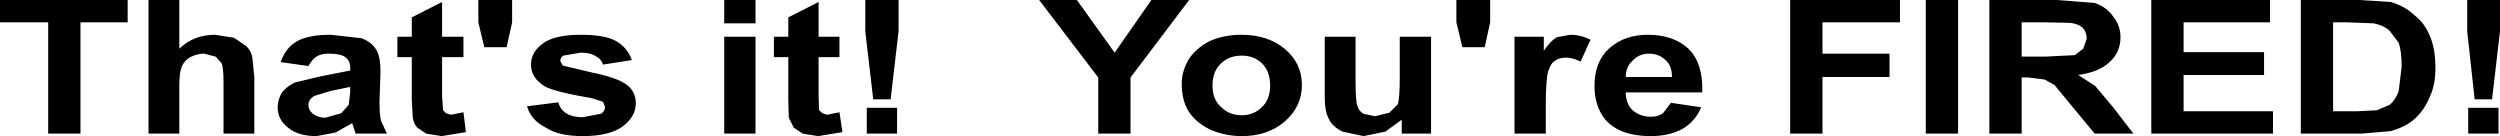 <?xml version="1.0" encoding="UTF-8" standalone="no"?>
<svg xmlns:xlink="http://www.w3.org/1999/xlink" height="13.7px" width="251.65px" xmlns="http://www.w3.org/2000/svg">
  <g transform="matrix(1.0, 0.0, 0.0, 1.0, -70.45, -218.6)">
    <path d="M253.9 224.0 L260.65 224.0 260.65 226.35 253.9 226.35 253.9 232.05 250.65 232.05 250.65 218.6 261.7 218.6 261.7 220.85 253.9 220.85 253.9 224.0 M229.55 224.8 Q228.75 224.4 228.1 224.4 227.4 224.4 227.0 224.7 226.55 224.95 226.3 225.75 226.05 226.6 226.05 229.1 L226.05 232.05 222.9 232.05 222.9 222.3 225.85 222.3 225.85 223.7 Q226.55 222.7 227.15 222.35 L228.5 222.1 Q229.55 222.1 230.55 222.6 L229.55 224.8 M234.8 224.7 Q234.1 225.3 234.1 226.35 L238.75 226.35 Q238.75 225.2 238.1 224.65 237.45 224.0 236.45 224.0 235.45 224.0 234.8 224.7 M240.4 223.5 Q241.9 224.95 241.8 227.9 L234.1 227.9 Q234.1 229.1 234.85 229.75 235.6 230.35 236.65 230.35 237.35 230.35 237.85 230.0 L238.65 228.95 241.7 229.4 Q241.1 230.8 239.85 231.55 238.5 232.3 236.6 232.3 233.5 232.3 232.05 230.65 230.95 229.3 230.95 227.25 230.95 224.8 232.45 223.45 234.0 222.1 236.3 222.1 238.9 222.1 240.4 223.5 M273.95 224.3 L276.3 224.3 279.3 224.15 280.15 223.5 280.5 222.5 Q280.5 221.85 280.1 221.4 279.65 221.0 278.85 220.9 L276.45 220.85 273.95 220.85 273.95 224.3 M277.5 218.6 L281.3 218.9 Q282.5 219.3 283.15 220.25 283.9 221.15 283.9 222.35 283.9 223.85 282.8 224.85 281.75 225.85 279.65 226.15 L281.35 227.25 283.2 229.45 285.2 232.05 281.3 232.05 278.9 229.15 277.25 227.15 276.25 226.6 274.6 226.4 273.95 226.4 273.95 232.05 270.7 232.05 270.7 218.6 277.5 218.6 M267.55 218.6 L267.55 232.05 264.3 232.05 264.3 218.6 267.55 218.6 M193.4 224.95 Q192.5 225.75 192.5 227.2 192.5 228.65 193.4 229.4 194.2 230.2 195.45 230.2 196.65 230.2 197.45 229.4 198.3 228.65 198.3 227.2 198.3 225.75 197.45 224.95 196.65 224.2 195.45 224.2 194.2 224.2 193.4 224.95 M199.75 223.5 Q201.5 224.95 201.5 227.15 201.5 229.35 199.75 230.85 198.05 232.3 195.45 232.3 193.85 232.3 192.4 231.7 190.95 231.05 190.15 229.9 189.4 228.75 189.4 227.0 189.4 225.75 190.15 224.5 190.95 223.35 192.3 222.7 193.7 222.1 195.4 222.1 198.05 222.1 199.75 223.5 M186.35 218.6 L190.15 218.6 184.25 226.4 184.25 232.05 181.0 232.05 181.0 226.4 175.05 218.6 178.85 218.6 182.65 223.9 186.35 218.6 M220.45 218.6 L220.45 220.85 219.9 223.35 217.65 223.35 217.05 220.85 217.05 218.6 220.45 218.6 M206.9 222.3 L206.9 226.8 Q206.9 228.85 207.1 229.3 207.25 229.8 207.7 230.05 L208.85 230.3 210.3 229.95 211.15 229.1 Q211.35 228.5 211.35 226.4 L211.35 222.3 214.5 222.3 214.5 232.05 211.55 232.05 211.55 230.65 209.9 231.85 207.7 232.3 205.6 231.85 Q204.65 231.4 204.25 230.65 203.8 229.85 203.8 228.45 L203.8 222.3 206.9 222.3 M298.95 220.85 L290.25 220.85 290.25 223.85 298.35 223.85 298.35 226.15 290.25 226.15 290.25 229.8 299.25 229.8 299.25 232.05 287.0 232.05 287.0 218.6 298.95 218.6 298.95 220.85 M305.3 220.85 L305.3 229.8 307.7 229.8 309.7 229.7 311.0 229.15 Q311.55 228.7 311.9 227.8 L312.2 225.3 Q312.2 223.75 311.9 222.9 L310.95 221.65 Q310.35 221.15 309.4 220.95 L306.75 220.85 305.3 220.85 M307.95 218.6 L311.1 218.8 Q312.5 219.2 313.45 220.1 314.55 220.95 315.05 222.25 315.6 223.5 315.6 225.45 315.6 227.15 315.05 228.3 314.45 229.8 313.35 230.7 312.5 231.4 311.1 231.8 L308.15 232.05 302.05 232.05 302.05 218.6 307.95 218.6 M322.1 218.6 L322.1 221.75 321.3 228.6 319.55 228.6 318.8 221.75 318.8 218.6 322.1 218.6 M318.9 232.05 L318.9 229.45 321.95 229.45 321.95 232.05 318.9 232.05 M146.5 222.3 L146.5 232.05 143.35 232.05 143.35 222.3 146.5 222.3 M143.35 220.95 L143.35 218.6 146.5 218.6 146.5 220.95 143.35 220.95 M121.45 223.35 L119.2 223.35 118.6 220.85 118.6 218.6 122.0 218.6 122.0 220.85 121.45 223.35 M127.1 225.2 L130.05 225.9 Q132.5 226.4 133.5 227.1 134.45 227.8 134.45 229.0 134.45 230.35 133.1 231.35 131.75 232.3 129.1 232.3 126.7 232.3 125.4 231.45 123.9 230.7 123.5 229.3 L126.65 228.9 Q126.85 229.65 127.45 230.0 128.05 230.4 129.1 230.4 L130.95 230.05 Q131.35 229.8 131.35 229.35 L131.15 228.85 130.1 228.5 Q126.3 227.85 125.3 227.3 123.9 226.45 123.9 225.1 123.9 223.8 125.2 222.9 126.4 222.1 128.9 222.1 131.3 222.1 132.4 222.7 133.6 223.35 134.05 224.65 L131.15 225.1 Q130.95 224.5 130.4 224.25 129.9 223.9 128.9 223.9 L127.15 224.2 Q126.85 224.4 126.85 224.75 L127.1 225.2 M160.9 218.6 L160.9 221.75 160.1 228.6 158.35 228.6 157.55 221.75 157.55 218.6 160.9 218.6 M148.35 224.35 L148.35 222.3 149.8 222.3 149.8 220.35 152.85 218.8 152.85 222.3 154.95 222.3 154.95 224.35 152.85 224.35 152.85 228.3 152.9 229.7 153.25 230.0 153.7 230.15 154.95 229.9 155.25 231.9 152.8 232.3 151.25 232.05 150.35 231.45 149.85 230.45 149.8 228.65 149.8 224.35 148.35 224.35 M157.7 229.45 L160.75 229.45 160.75 232.05 157.7 232.05 157.7 229.45 M94.0 222.4 L95.25 223.25 Q95.75 223.75 95.85 224.4 L96.05 226.35 96.05 232.05 92.95 232.05 92.95 226.9 Q92.95 225.35 92.75 224.95 L92.15 224.3 91.0 224.0 Q90.3 224.0 89.6 224.35 89.0 224.7 88.75 225.3 88.5 225.9 88.5 227.2 L88.5 232.05 85.4 232.05 85.4 218.6 88.5 218.6 88.5 223.5 Q89.95 222.1 92.1 222.1 L94.0 222.4 M83.3 220.85 L78.55 220.85 78.55 232.05 75.3 232.05 75.3 220.85 70.45 220.85 70.45 218.6 83.3 218.6 83.3 220.85 M111.9 220.35 L114.95 218.8 114.95 222.3 117.1 222.3 117.1 224.35 114.95 224.35 114.95 228.3 115.05 229.7 115.35 230.0 115.85 230.15 117.1 229.9 117.35 231.9 114.9 232.3 113.35 232.05 112.45 231.45 Q112.1 231.05 112.0 230.45 L111.9 228.65 111.9 224.35 110.45 224.35 110.45 222.3 111.9 222.3 111.9 220.35 M100.35 222.75 Q101.5 222.1 103.75 222.1 L106.85 222.45 Q107.85 222.85 108.25 223.5 108.75 224.15 108.75 225.85 L108.65 228.85 Q108.65 230.15 108.8 230.75 L109.4 232.05 106.25 232.05 106.0 231.3 105.9 231.0 104.2 231.95 102.3 232.3 Q100.45 232.3 99.45 231.45 98.4 230.65 98.4 229.4 98.4 228.6 98.85 227.9 99.3 227.3 100.15 226.9 L102.65 226.3 105.7 225.7 105.7 225.4 Q105.7 224.7 105.2 224.35 104.75 224.0 103.55 224.0 102.75 224.0 102.3 224.3 101.85 224.6 101.5 225.25 L98.7 224.85 Q99.2 223.4 100.35 222.75 M105.7 227.35 L103.75 227.75 102.1 228.25 Q101.5 228.6 101.5 229.15 101.5 229.7 101.95 230.05 102.45 230.45 103.2 230.45 L104.8 230.0 105.55 229.15 105.7 227.9 105.7 227.35" fill="#000000" fill-rule="evenodd" stroke="none"/>
  </g>
</svg>
